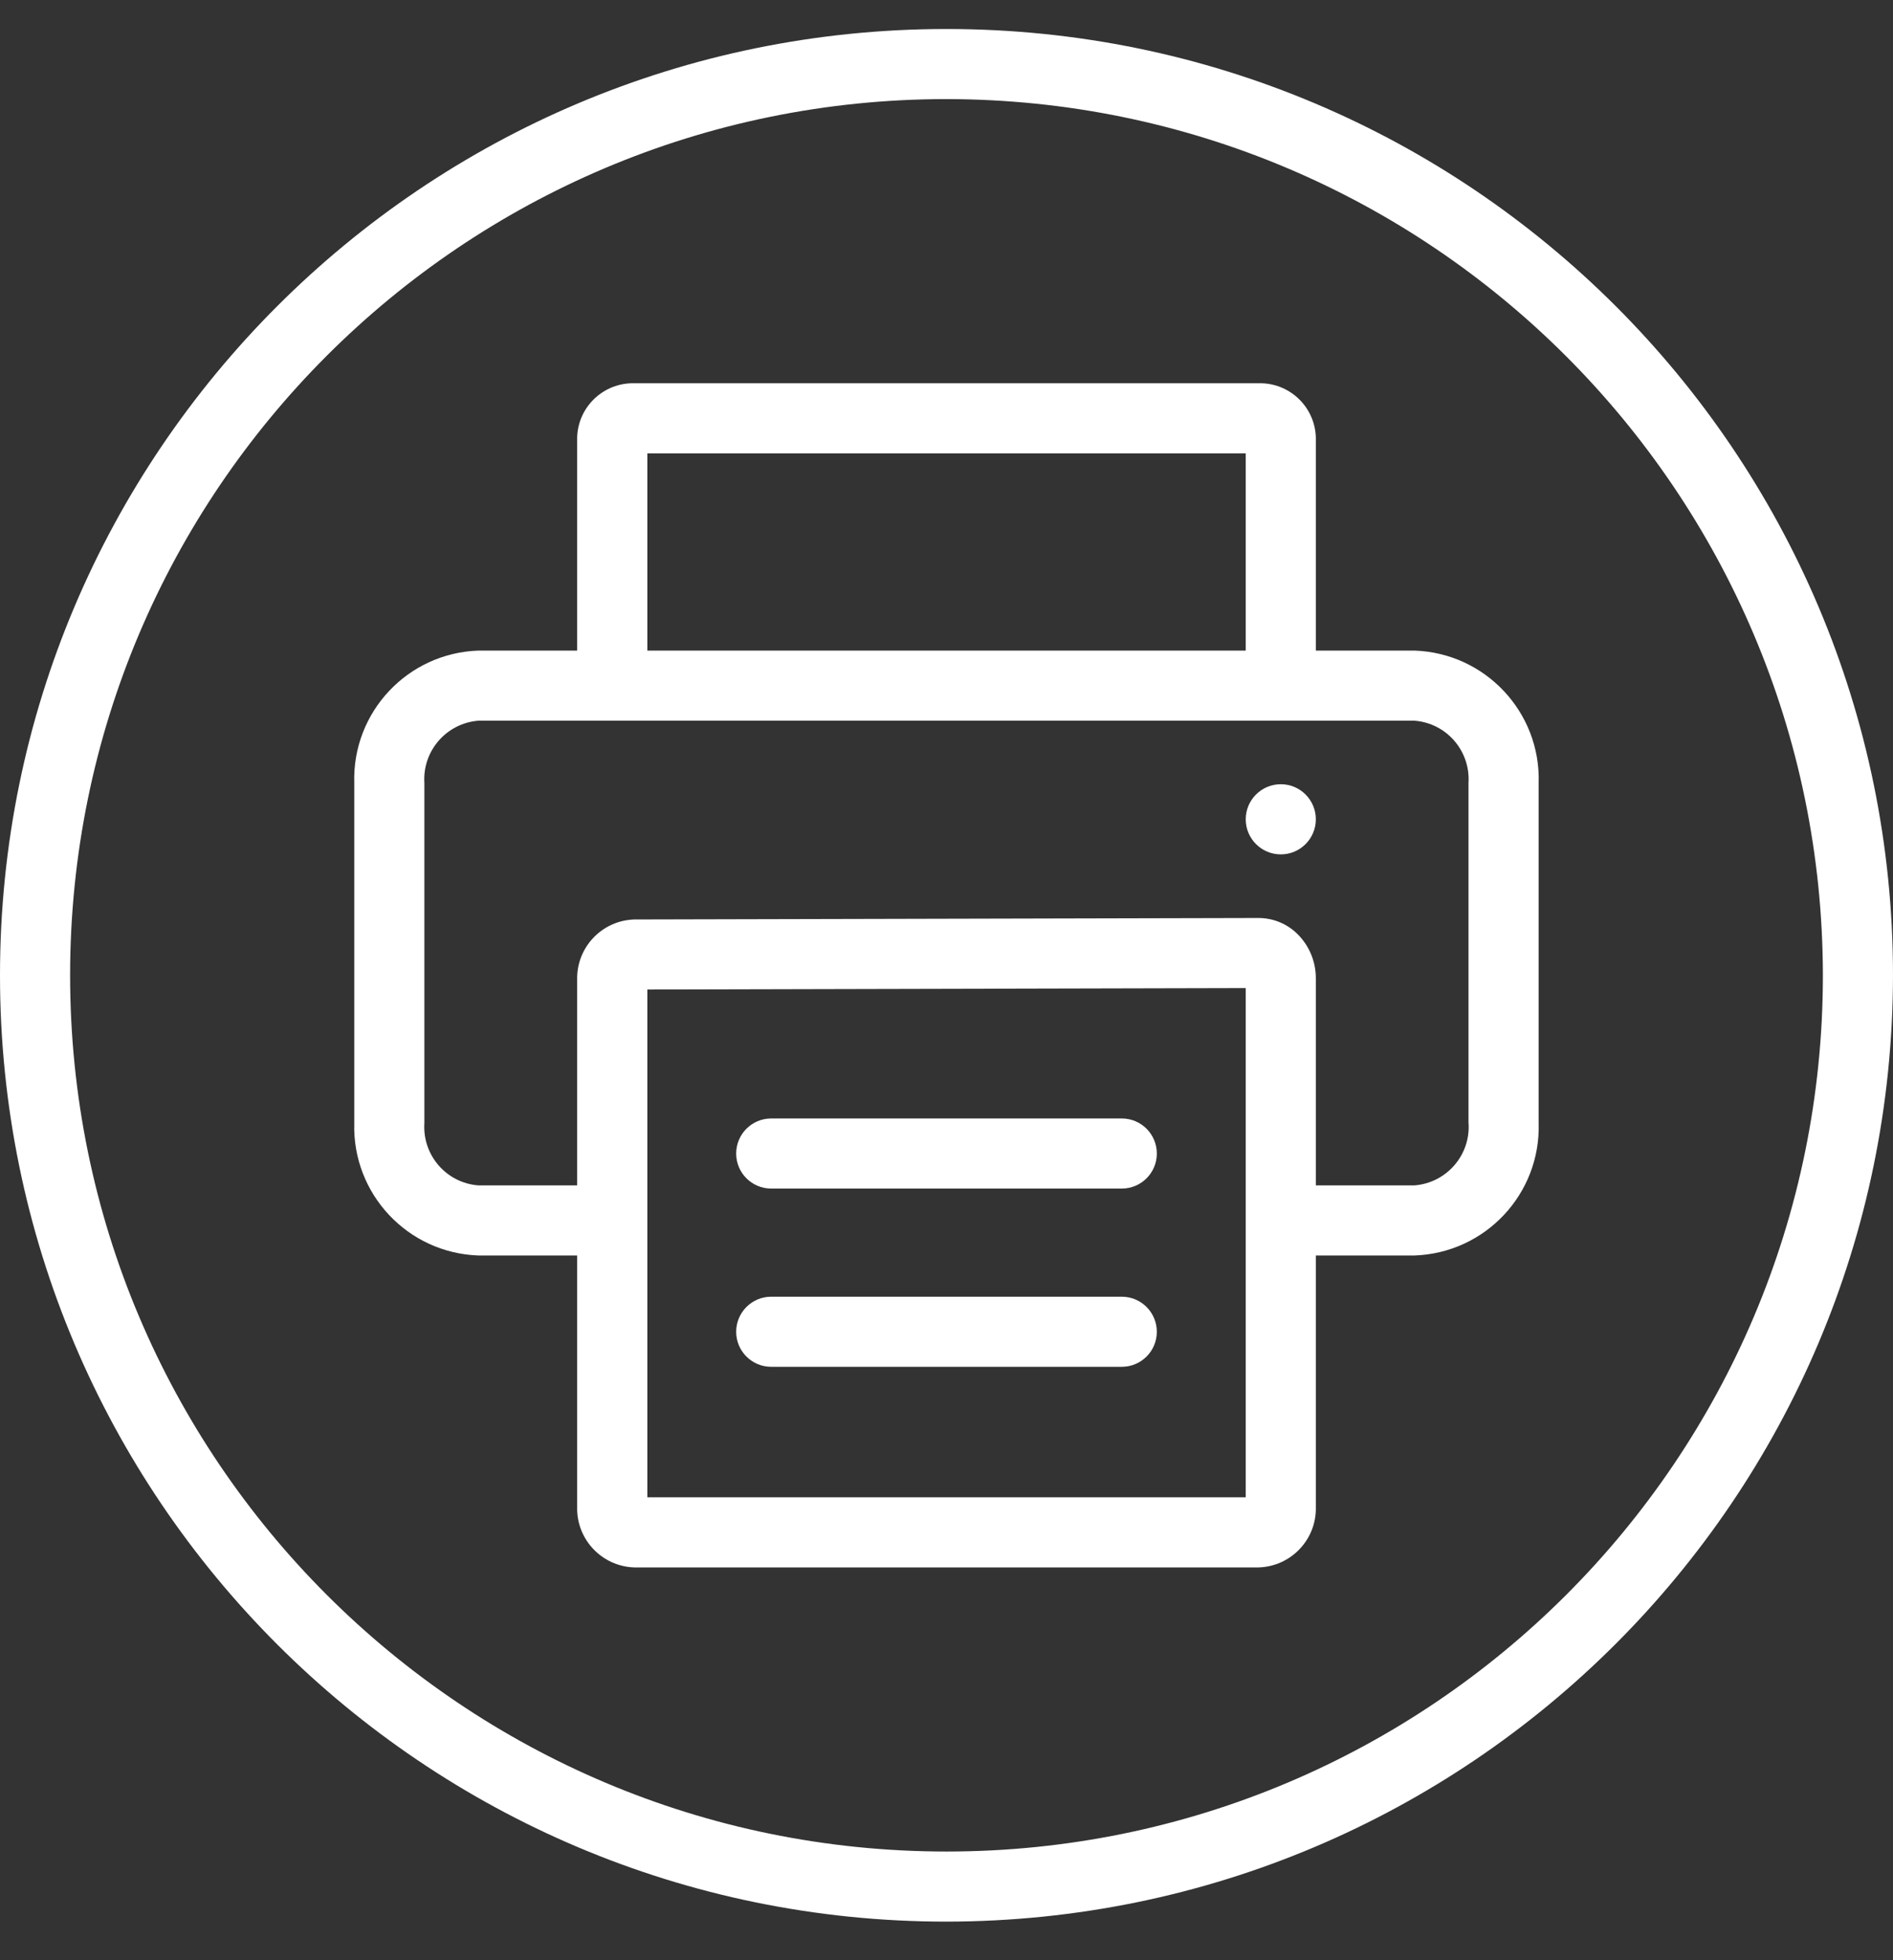 <svg width="28" height="29" viewBox="0 0 28 29" fill="none" xmlns="http://www.w3.org/2000/svg">
<rect x="0" y="0" width="28" height="29" fill="#333333" stroke="none"/>
<path d="M14 28.429C6.268 28.429 0 22.16 0 14.429C0 6.697 6.268 0.429 14 0.429C21.732 0.429 28 6.697 28 14.429C27.991 22.157 21.729 28.42 14 28.429ZM14 1.466C6.841 1.466 1.037 7.269 1.037 14.429C1.037 21.588 6.841 27.392 14 27.392C21.159 27.392 26.963 21.588 26.963 14.429C26.955 7.273 21.156 1.474 14 1.466Z" fill="white"/>
<path d="M20.922 9.625H19.463V6.471C19.449 6.016 19.07 5.658 18.615 5.67H9.385C8.93 5.658 8.55 6.016 8.537 6.471V9.625H7.077C6.03 9.66 5.209 10.535 5.24 11.582V16.616C5.21 17.663 6.03 18.538 7.077 18.574H8.537V22.297C8.526 22.777 8.905 23.175 9.385 23.189H18.615C19.095 23.175 19.474 22.777 19.463 22.297V18.574H20.922C21.969 18.538 22.79 17.664 22.759 16.616V11.582C22.79 10.535 21.968 9.66 20.922 9.625ZM9.575 6.707H18.426V9.625H9.575V6.707ZM18.426 22.151H9.575V14.639L18.426 14.618V22.151ZM21.722 16.616C21.753 17.09 21.395 17.5 20.922 17.537H19.463V14.472C19.463 14.23 19.369 13.998 19.198 13.825C19.044 13.669 18.834 13.581 18.615 13.581H18.613L9.383 13.603C8.904 13.617 8.526 14.015 8.537 14.494V17.537H7.077C6.603 17.502 6.247 17.091 6.277 16.617V11.583C6.247 11.109 6.604 10.699 7.077 10.662H20.921C21.395 10.698 21.751 11.108 21.721 11.583V16.617L21.722 16.616Z" fill="white"/>
<path d="M18.945 12.64C19.231 12.64 19.463 12.407 19.463 12.121C19.463 11.835 19.231 11.602 18.945 11.602C18.658 11.602 18.426 11.835 18.426 12.121C18.426 12.407 18.658 12.64 18.945 12.64Z" fill="white"/>
<path d="M16.593 17.584H11.407C11.121 17.584 10.889 17.352 10.889 17.066C10.889 16.779 11.121 16.547 11.407 16.547H16.593C16.879 16.547 17.111 16.779 17.111 17.066C17.111 17.352 16.879 17.584 16.593 17.584Z" fill="white"/>
<path d="M16.593 20.221H11.407C11.121 20.221 10.889 19.989 10.889 19.703C10.889 19.416 11.121 19.184 11.407 19.184H16.593C16.879 19.184 17.111 19.416 17.111 19.703C17.111 19.989 16.879 20.221 16.593 20.221Z" fill="white"/>
</svg>

